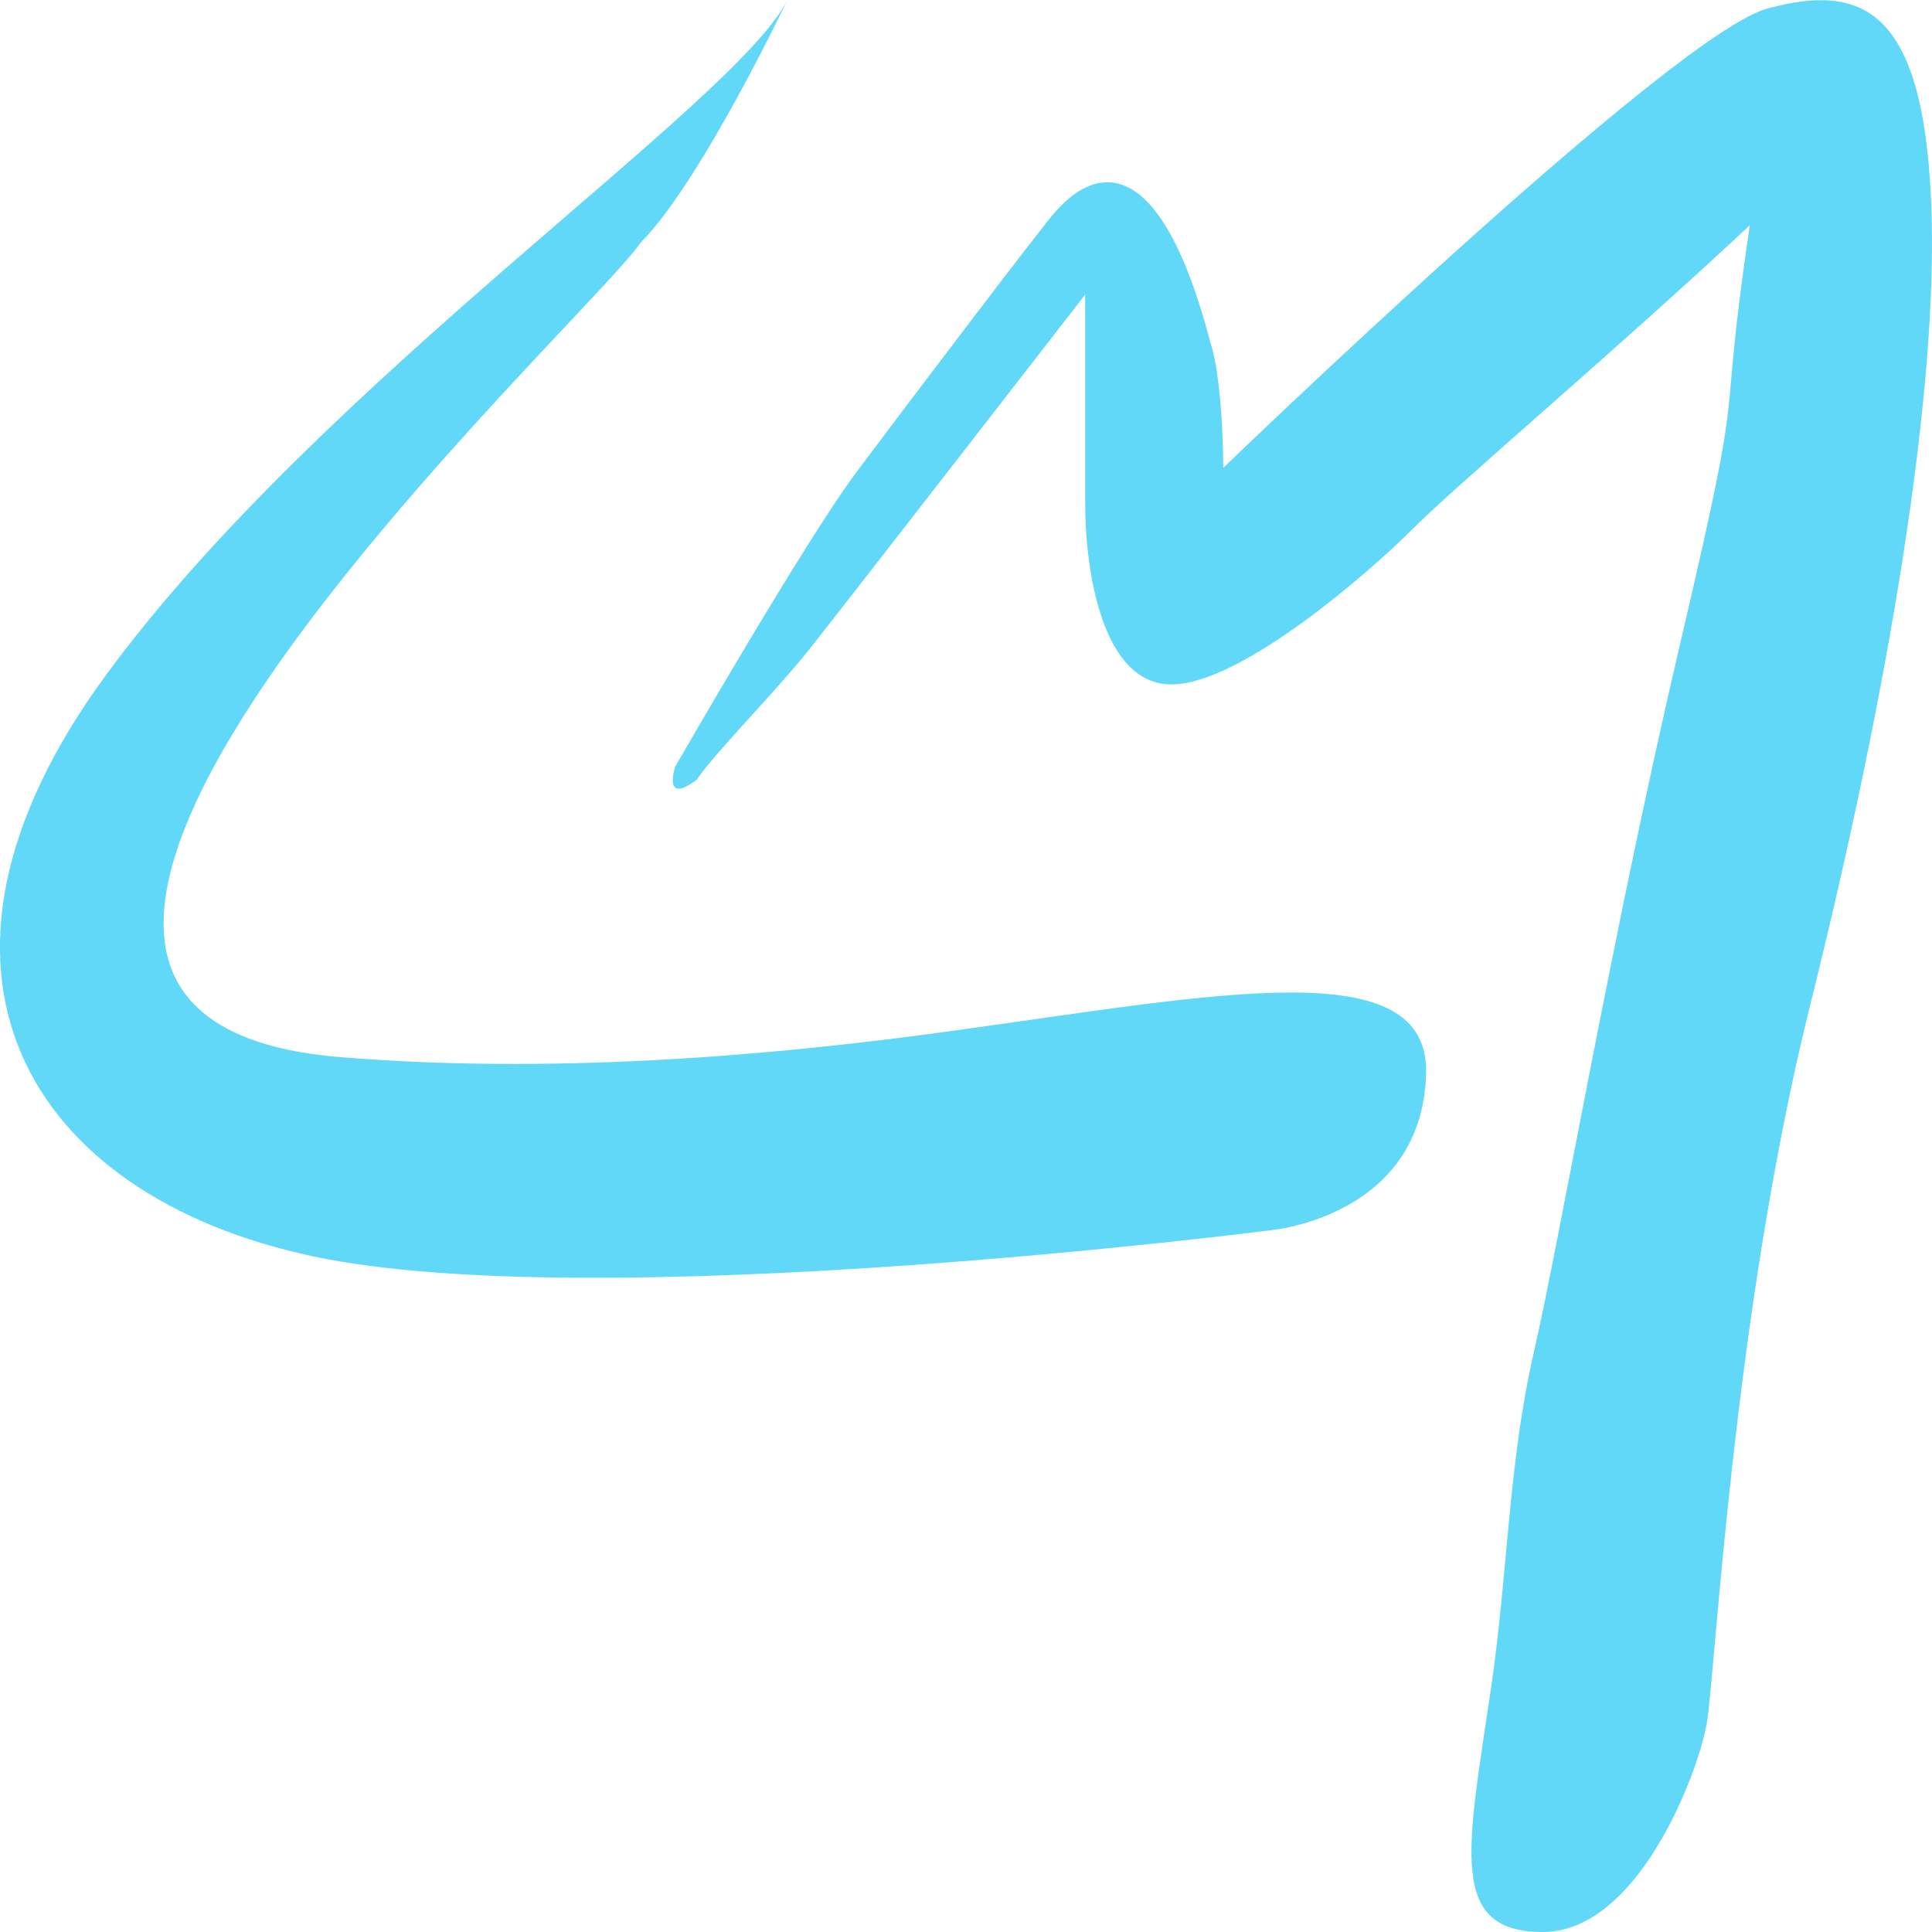 <svg width="96" height="96" viewBox="0 0 96 96" fill="none" xmlns="http://www.w3.org/2000/svg">
<g clip-path="url(#clip0_13_45)">
<path d="M39.124 0C39.124 0 34.835 9.04 31.832 12.054C29.259 15.928 -8.484 50.368 16.821 52.52C27.162 53.381 37.983 52.52 47.273 51.229C60.723 49.373 71.046 47.273 70.862 53.381C70.647 60.484 63.142 61.13 63.142 61.13C63.142 61.13 29.688 65.435 15.534 62.422C1.381 59.408 -5.482 48.215 5.241 33.578C15.963 18.942 36.55 5.166 39.124 0Z" fill="#62D8F9"/>
<path d="M33.548 38.099C33.548 38.099 39.982 26.906 42.555 23.462C45.129 20.018 51.991 10.978 52.42 10.547C52.849 10.117 56.962 4.882 60.14 17.005C60.783 18.942 60.783 23.247 60.783 23.247C60.783 23.247 83.086 1.722 87.804 0.43C92.522 -0.861 95.524 0.43 95.953 9.901C96.382 19.372 93.808 34.44 89.948 49.937C86.088 65.435 85.23 83.3 84.802 85.668C84.343 88.208 81.37 96 76.653 96C71.935 96 72.908 91.902 74.079 83.946C74.937 78.135 74.937 72.753 76.224 67.157C77.51 61.56 80.084 46.493 83.515 31.857C86.946 17.22 85.23 22.816 86.946 11.193C80.513 17.22 72.406 24.065 70.219 26.26C68.032 28.456 61.641 34.009 58.21 34.009C54.779 34.009 53.921 28.413 53.921 24.969V14.637C53.921 14.637 41.912 30.134 40.196 32.287C38.481 34.44 35.478 37.453 34.621 38.744C32.905 40.036 33.548 38.099 33.548 38.099Z" fill="#62D8F9"/>
</g>
<defs>
<clipPath id="clip0_13_45">
<rect width="96" height="96" fill="white"/>
</clipPath>
</defs>
</svg>
